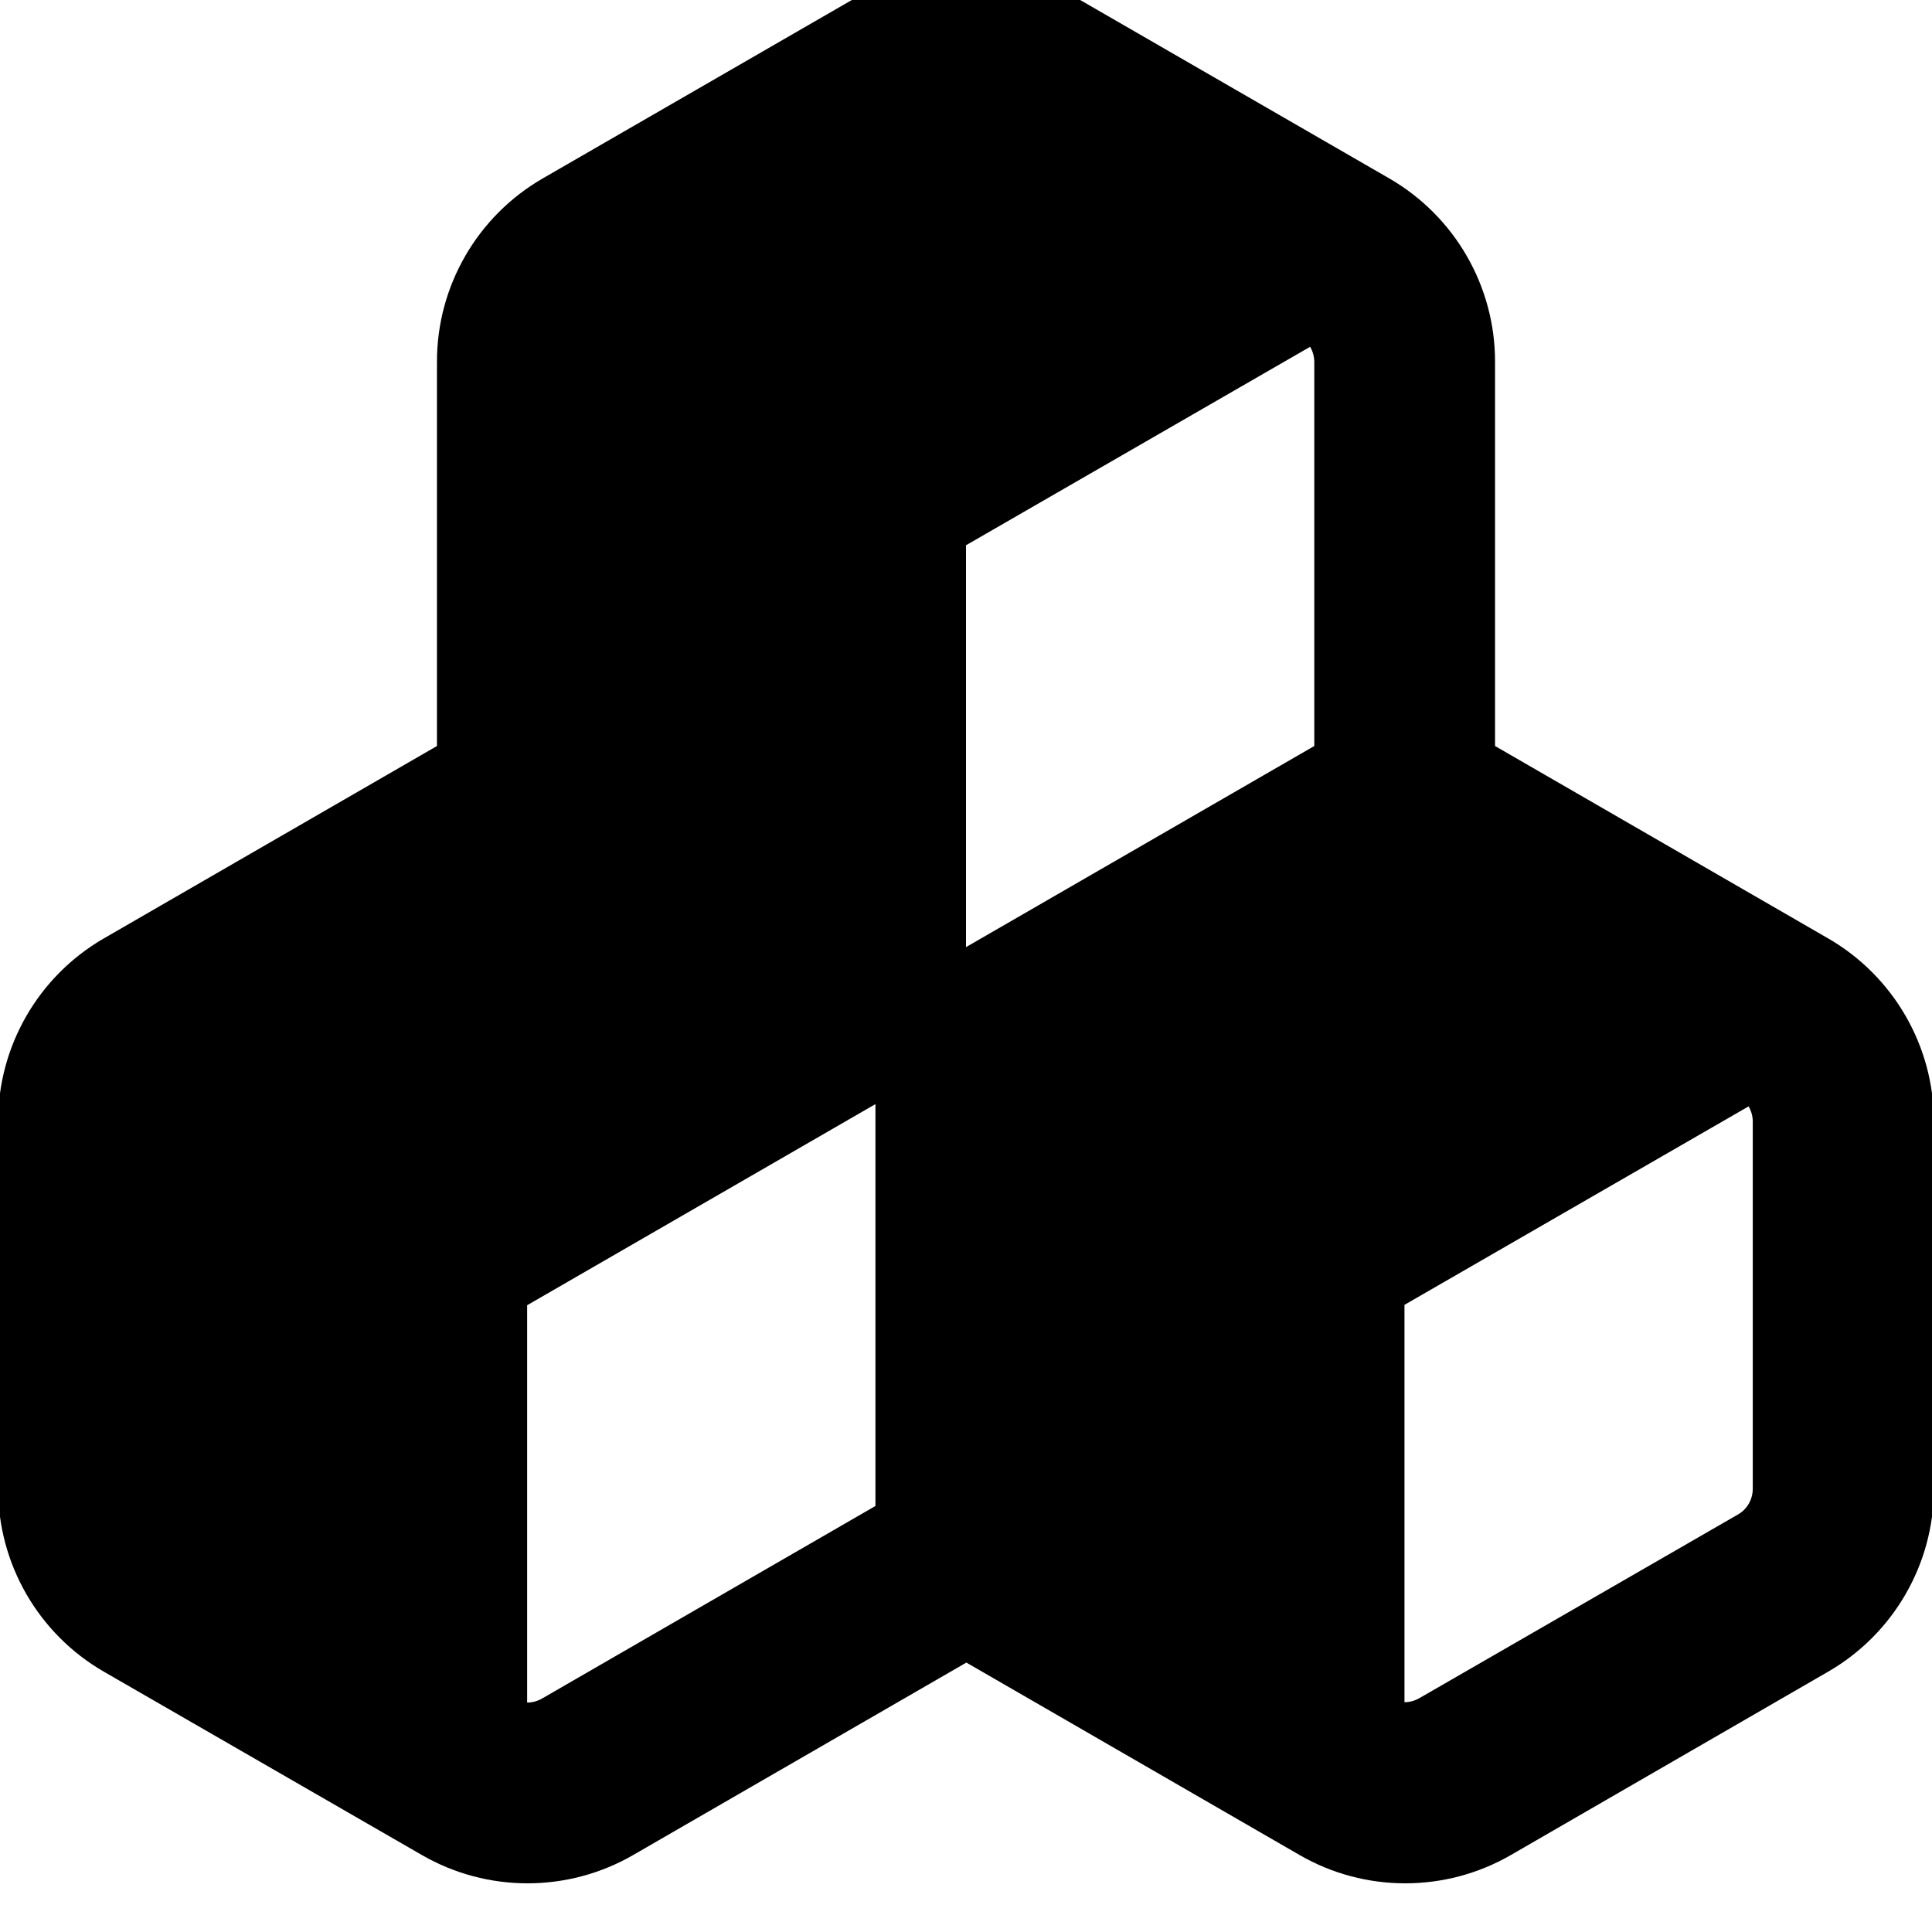 <svg xmlns="http://www.w3.org/2000/svg" viewBox="0 0 512 512"><!--! Font Awesome Free 7.0.1 by @fontawesome - https://fontawesome.com License - https://fontawesome.com/license/free (Icons: CC BY 4.0, Fonts: SIL OFL 1.1, Code: MIT License) Copyright 2025 Fonticons, Inc. --><path fill="currentColor" d="M284-1.3c-17.3-10-38.7-10-56 0L143.8 47.3c-17.3 10-28 28.5-28 48.5l0 101.9-88.3 51c-17.3 10-28 28.5-28 48.5l0 97.3c0 20 10.7 38.5 28 48.5l84.3 48.6c17.3 10 38.7 10 56 0l88.3-51 88.3 51c17.3 10 38.7 10 56 0L484.5 443c17.3-10 28-28.5 28-48.5l0-97.3c0-20-10.7-38.5-28-48.5l-88.3-51 0-101.9c0-20-10.7-38.5-28-48.5L284-1.3zM232 292.6l0 106.5-88.3 51c-1.2 .7-2.6 1.1-4 1.1l0-105.3 92.3-53.3zm231.4 .6c.7 1.2 1.1 2.6 1.1 4l0 97.3c0 2.9-1.5 5.5-4 6.9l-84.3 48.6c-1.2 .7-2.6 1.1-4 1.1l0-105.3 91.2-52.6zM348.3 95.8l0 101.9-92.3 53.3 0-106.5 91.2-52.6c.7 1.2 1.1 2.6 1.1 4z"/></svg>
